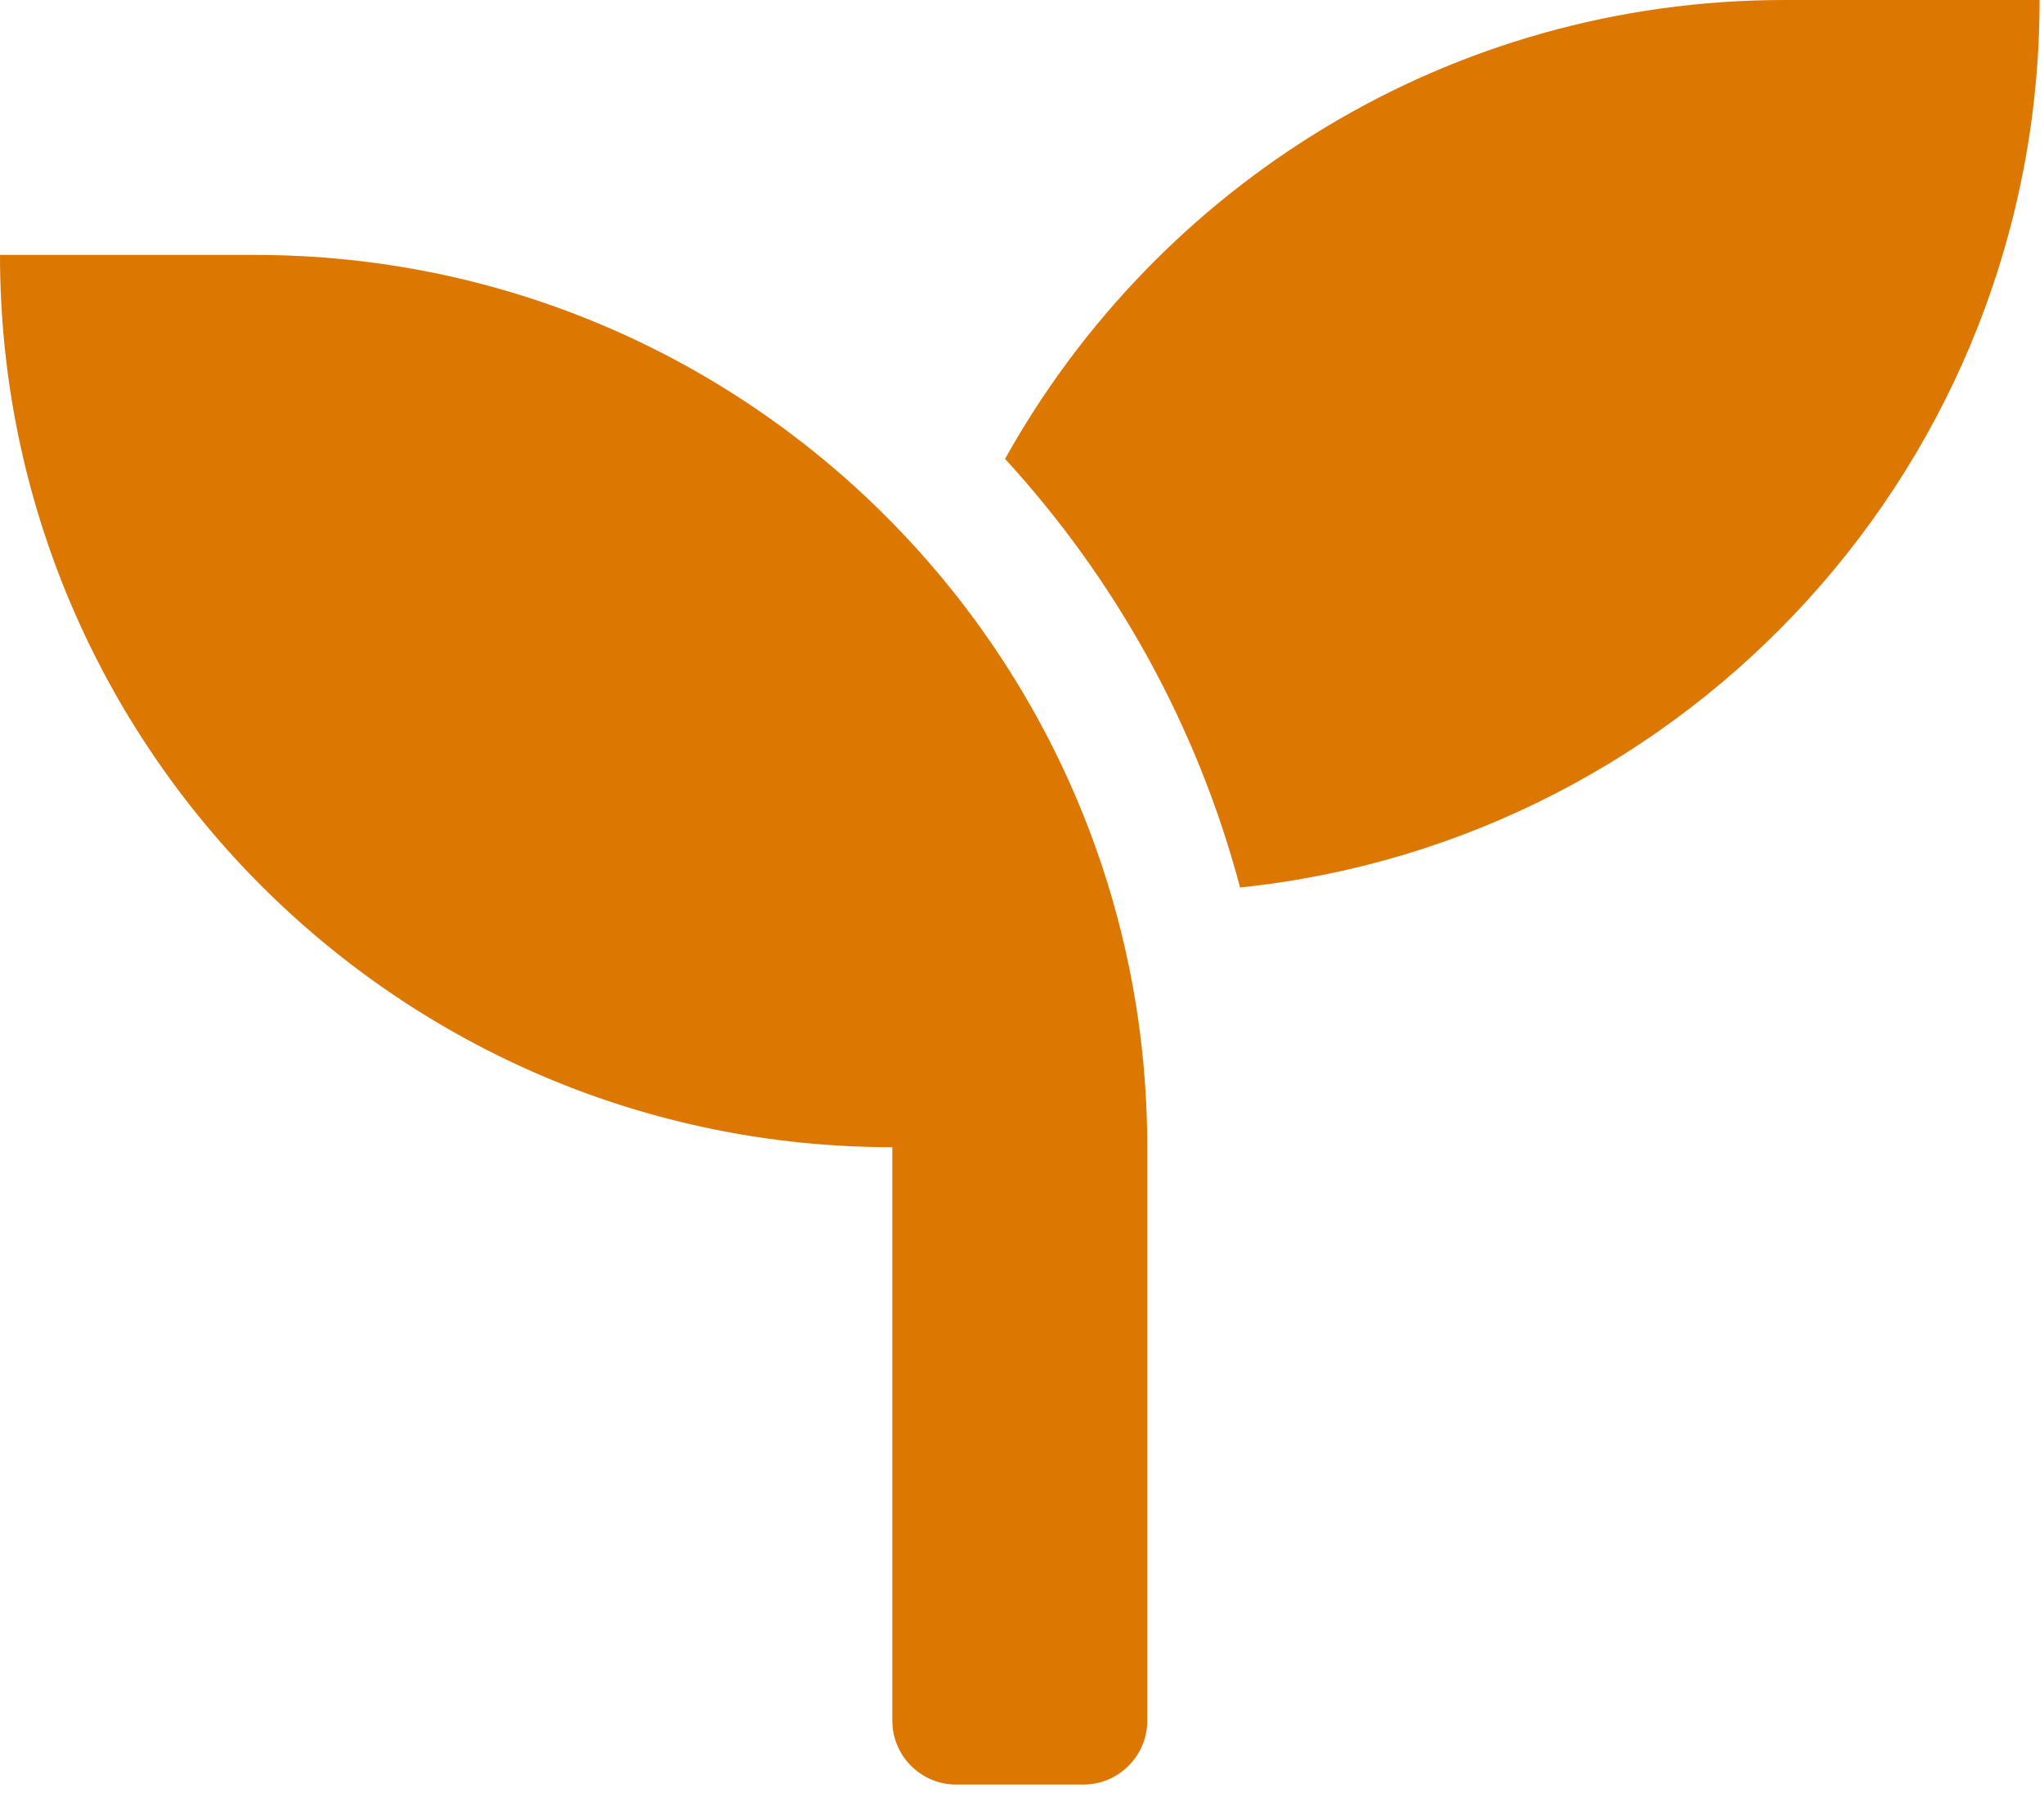 <svg width="124" height="109" viewBox="0 0 124 109" fill="none" xmlns="http://www.w3.org/2000/svg">
<path d="M15.466 15.466H0C0 45.36 24.239 69.599 54.133 69.599V104.399C54.133 106.525 55.873 108.265 57.999 108.265H65.732C67.859 108.265 69.599 106.525 69.599 104.399V69.599C69.599 39.705 45.36 15.466 15.466 15.466ZM108.265 0C87.917 0 70.227 11.237 60.972 27.84C67.666 35.138 72.62 44.007 75.23 53.843C102.465 51.015 123.732 28.009 123.732 0H108.265Z" fill="#DC7702"/>
</svg>
